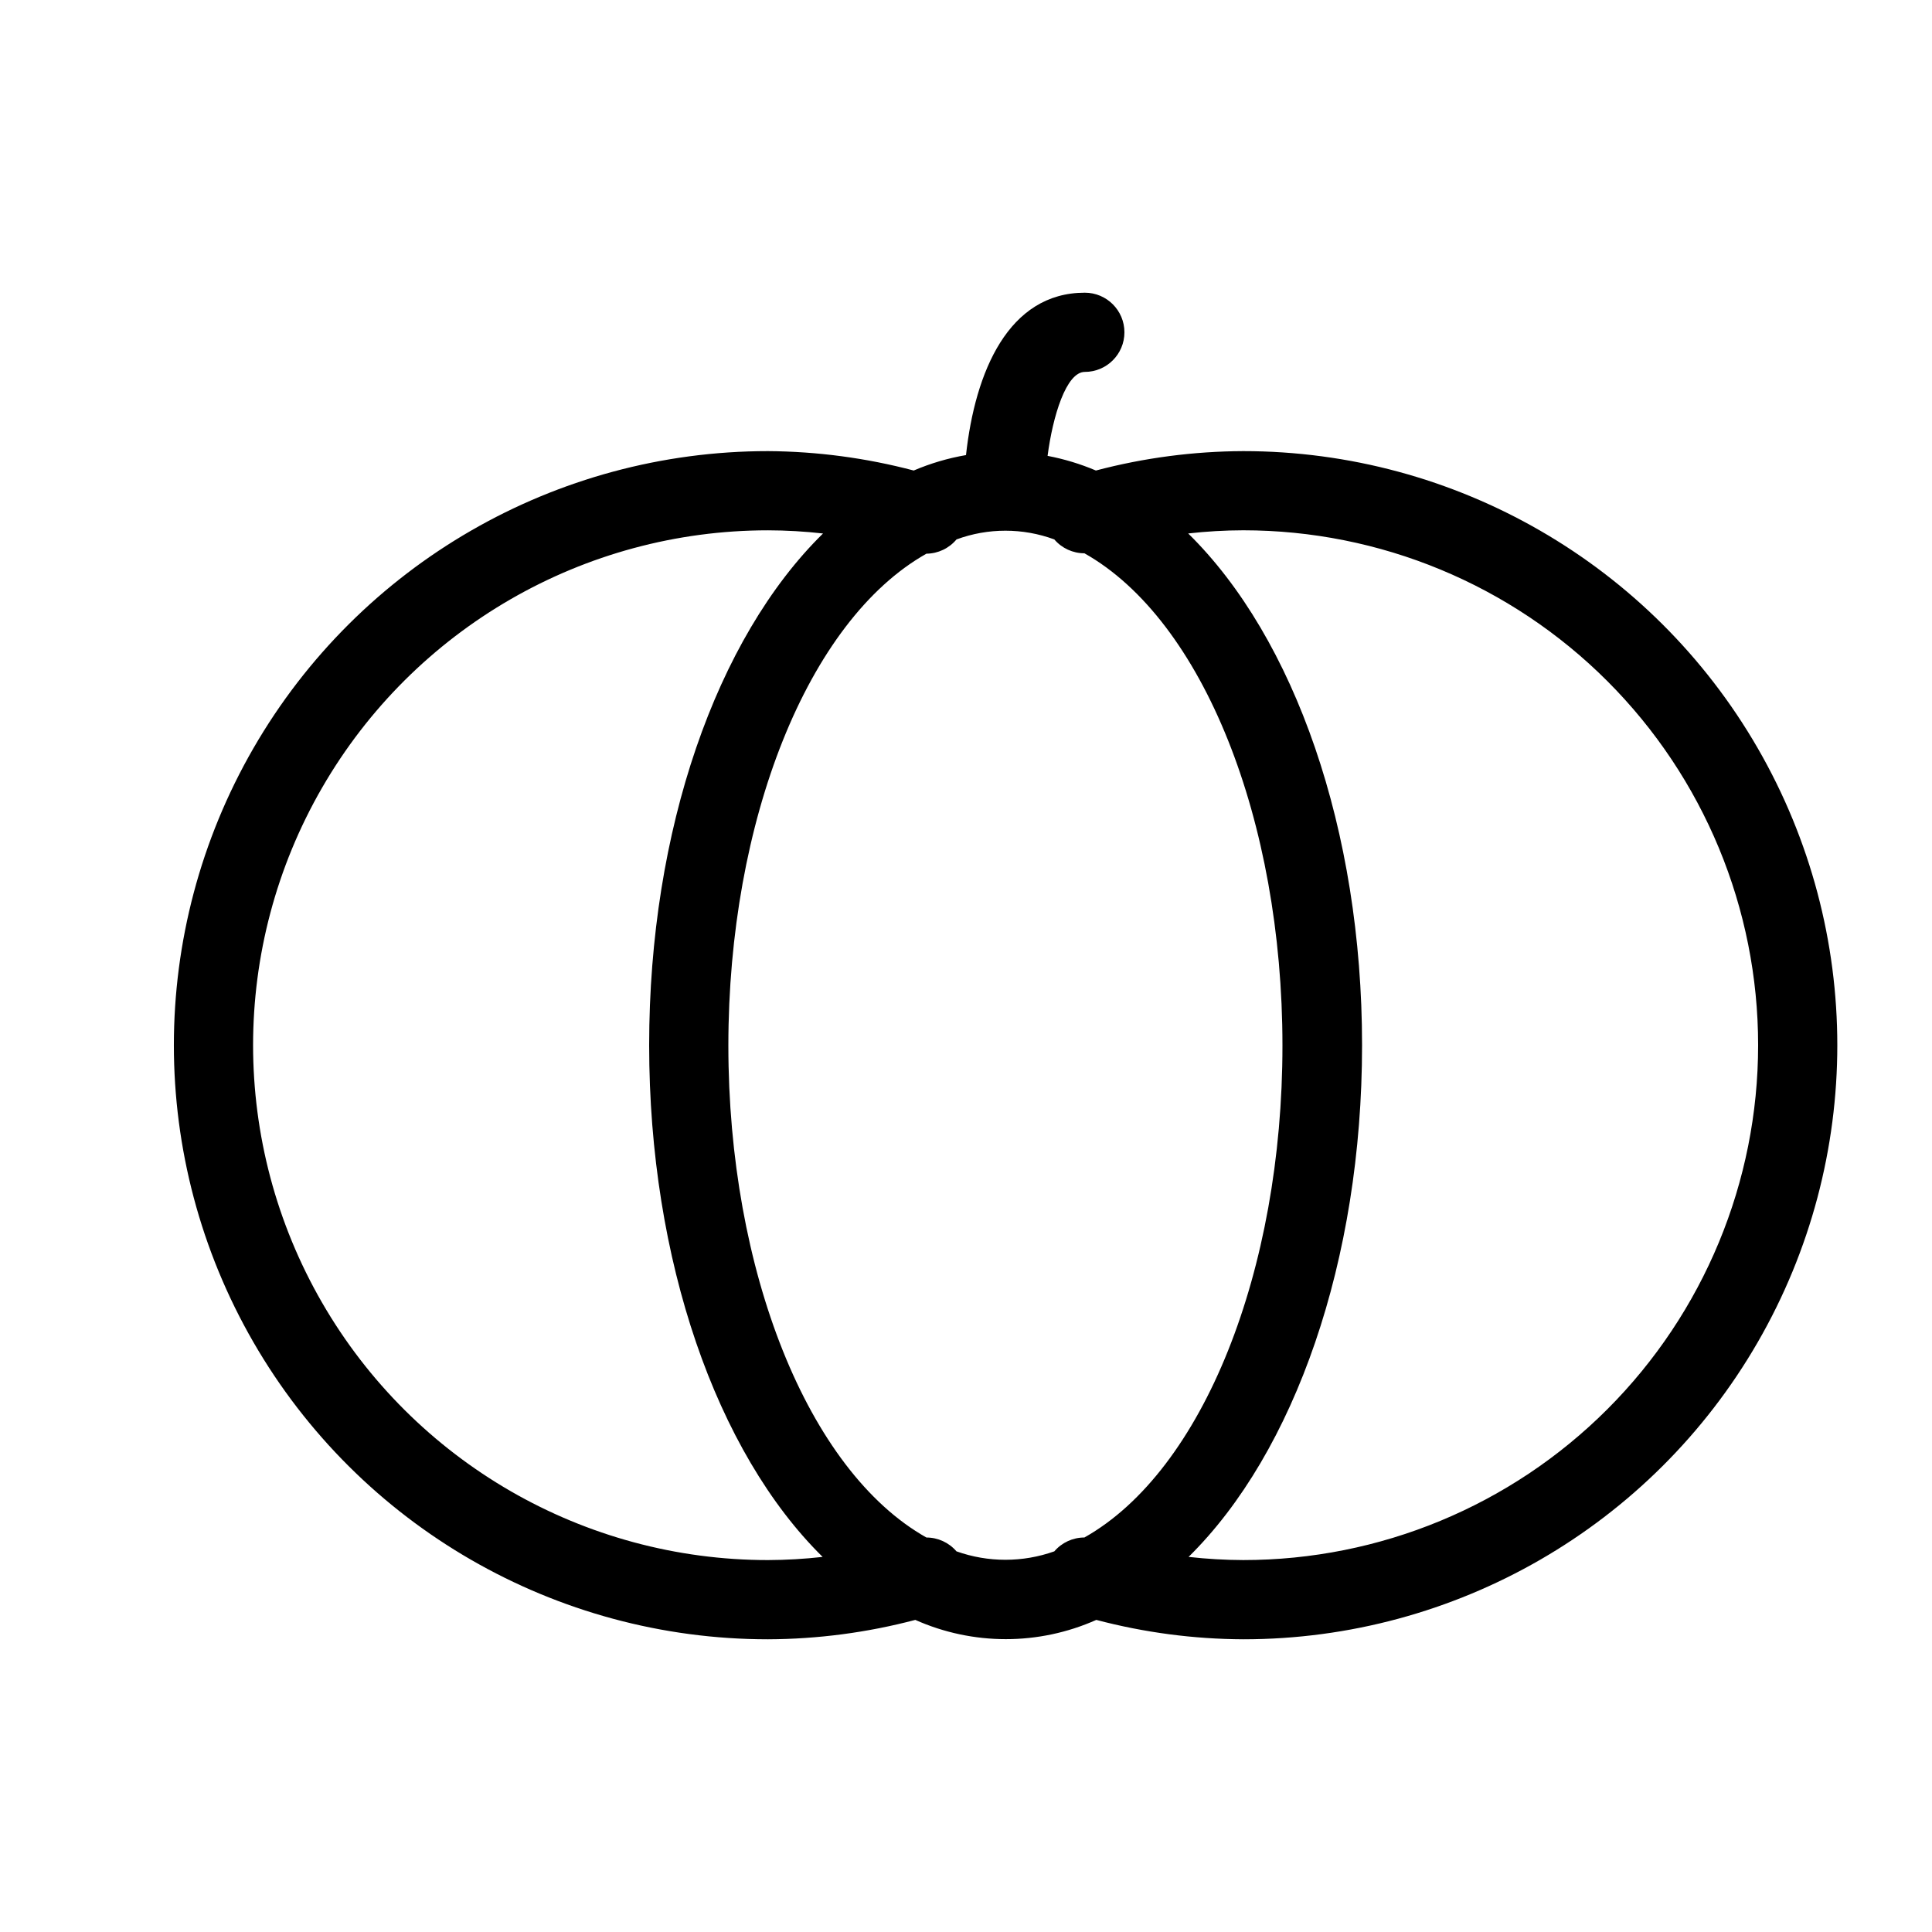<?xml version="1.0" encoding="UTF-8"?>
<!-- Uploaded to: SVG Repo, www.svgrepo.com, Generator: SVG Repo Mixer Tools -->
<svg fill="#000000" width="800px" height="800px" version="1.1" viewBox="144 144 512 512" xmlns="http://www.w3.org/2000/svg">
 <path d="m347.52 578.43c13.18-0.051 26.301-1.777 39.043-5.141 15.266 6.805 32.703 6.805 47.969 0 12.711 3.356 25.793 5.082 38.941 5.141 56.246 0 108.22-30.008 136.34-78.719 28.125-48.711 28.125-108.73 0-157.44-28.121-48.711-80.098-78.719-136.34-78.719-13.184 0.051-26.305 1.777-39.047 5.141-4.117-1.742-8.41-3.047-12.805-3.883 1.363-10.496 4.934-22.25 9.867-22.25 5.797 0 10.496-4.699 10.496-10.496s-4.699-10.496-10.496-10.496c-20.258 0-29.074 20.992-31.488 43.035-4.762 0.82-9.414 2.191-13.855 4.09-12.609-3.328-25.586-5.055-38.625-5.141-56.25 0-108.22 30.008-136.35 78.719-28.125 48.715-28.125 108.73 0 157.44 28.125 48.711 80.098 78.719 136.35 78.719zm49.961-23.301c-1.996-2.332-4.91-3.672-7.977-3.672-31.488-17.738-52.48-70.848-52.48-130.36 0-59.512 20.992-112.62 52.48-130.36v-0.004c3.082-0.027 6-1.406 7.977-3.777 8.367-3.086 17.559-3.086 25.926 0 1.992 2.332 4.906 3.672 7.977 3.672 31.488 17.738 52.48 70.848 52.48 130.46s-20.992 112.62-52.48 130.36v0.004c-3.07 0-5.984 1.34-7.977 3.672-8.387 2.981-17.543 2.981-25.926 0zm212.44-134.14c0 36.188-14.375 70.895-39.965 96.48-25.586 25.59-60.293 39.965-96.48 39.965-4.84-0.016-9.676-0.297-14.488-0.84 28.133-27.707 45.973-78.613 45.973-135.61 0-56.992-17.844-107.9-46.078-135.61h0.004c4.844-0.547 9.715-0.828 14.59-0.84 36.188 0 70.895 14.375 96.48 39.965 25.59 25.59 39.965 60.293 39.965 96.484zm-262.4-136.45c4.875 0.012 9.742 0.293 14.59 0.84-28.234 27.707-46.078 78.613-46.078 135.61 0 56.992 17.844 107.9 45.973 135.61v-0.004c-4.809 0.543-9.645 0.824-14.484 0.84-48.75 0-93.793-26.004-118.17-68.223s-24.375-94.23 0-136.45c24.375-42.215 69.418-68.223 118.17-68.223z"/>
</svg>